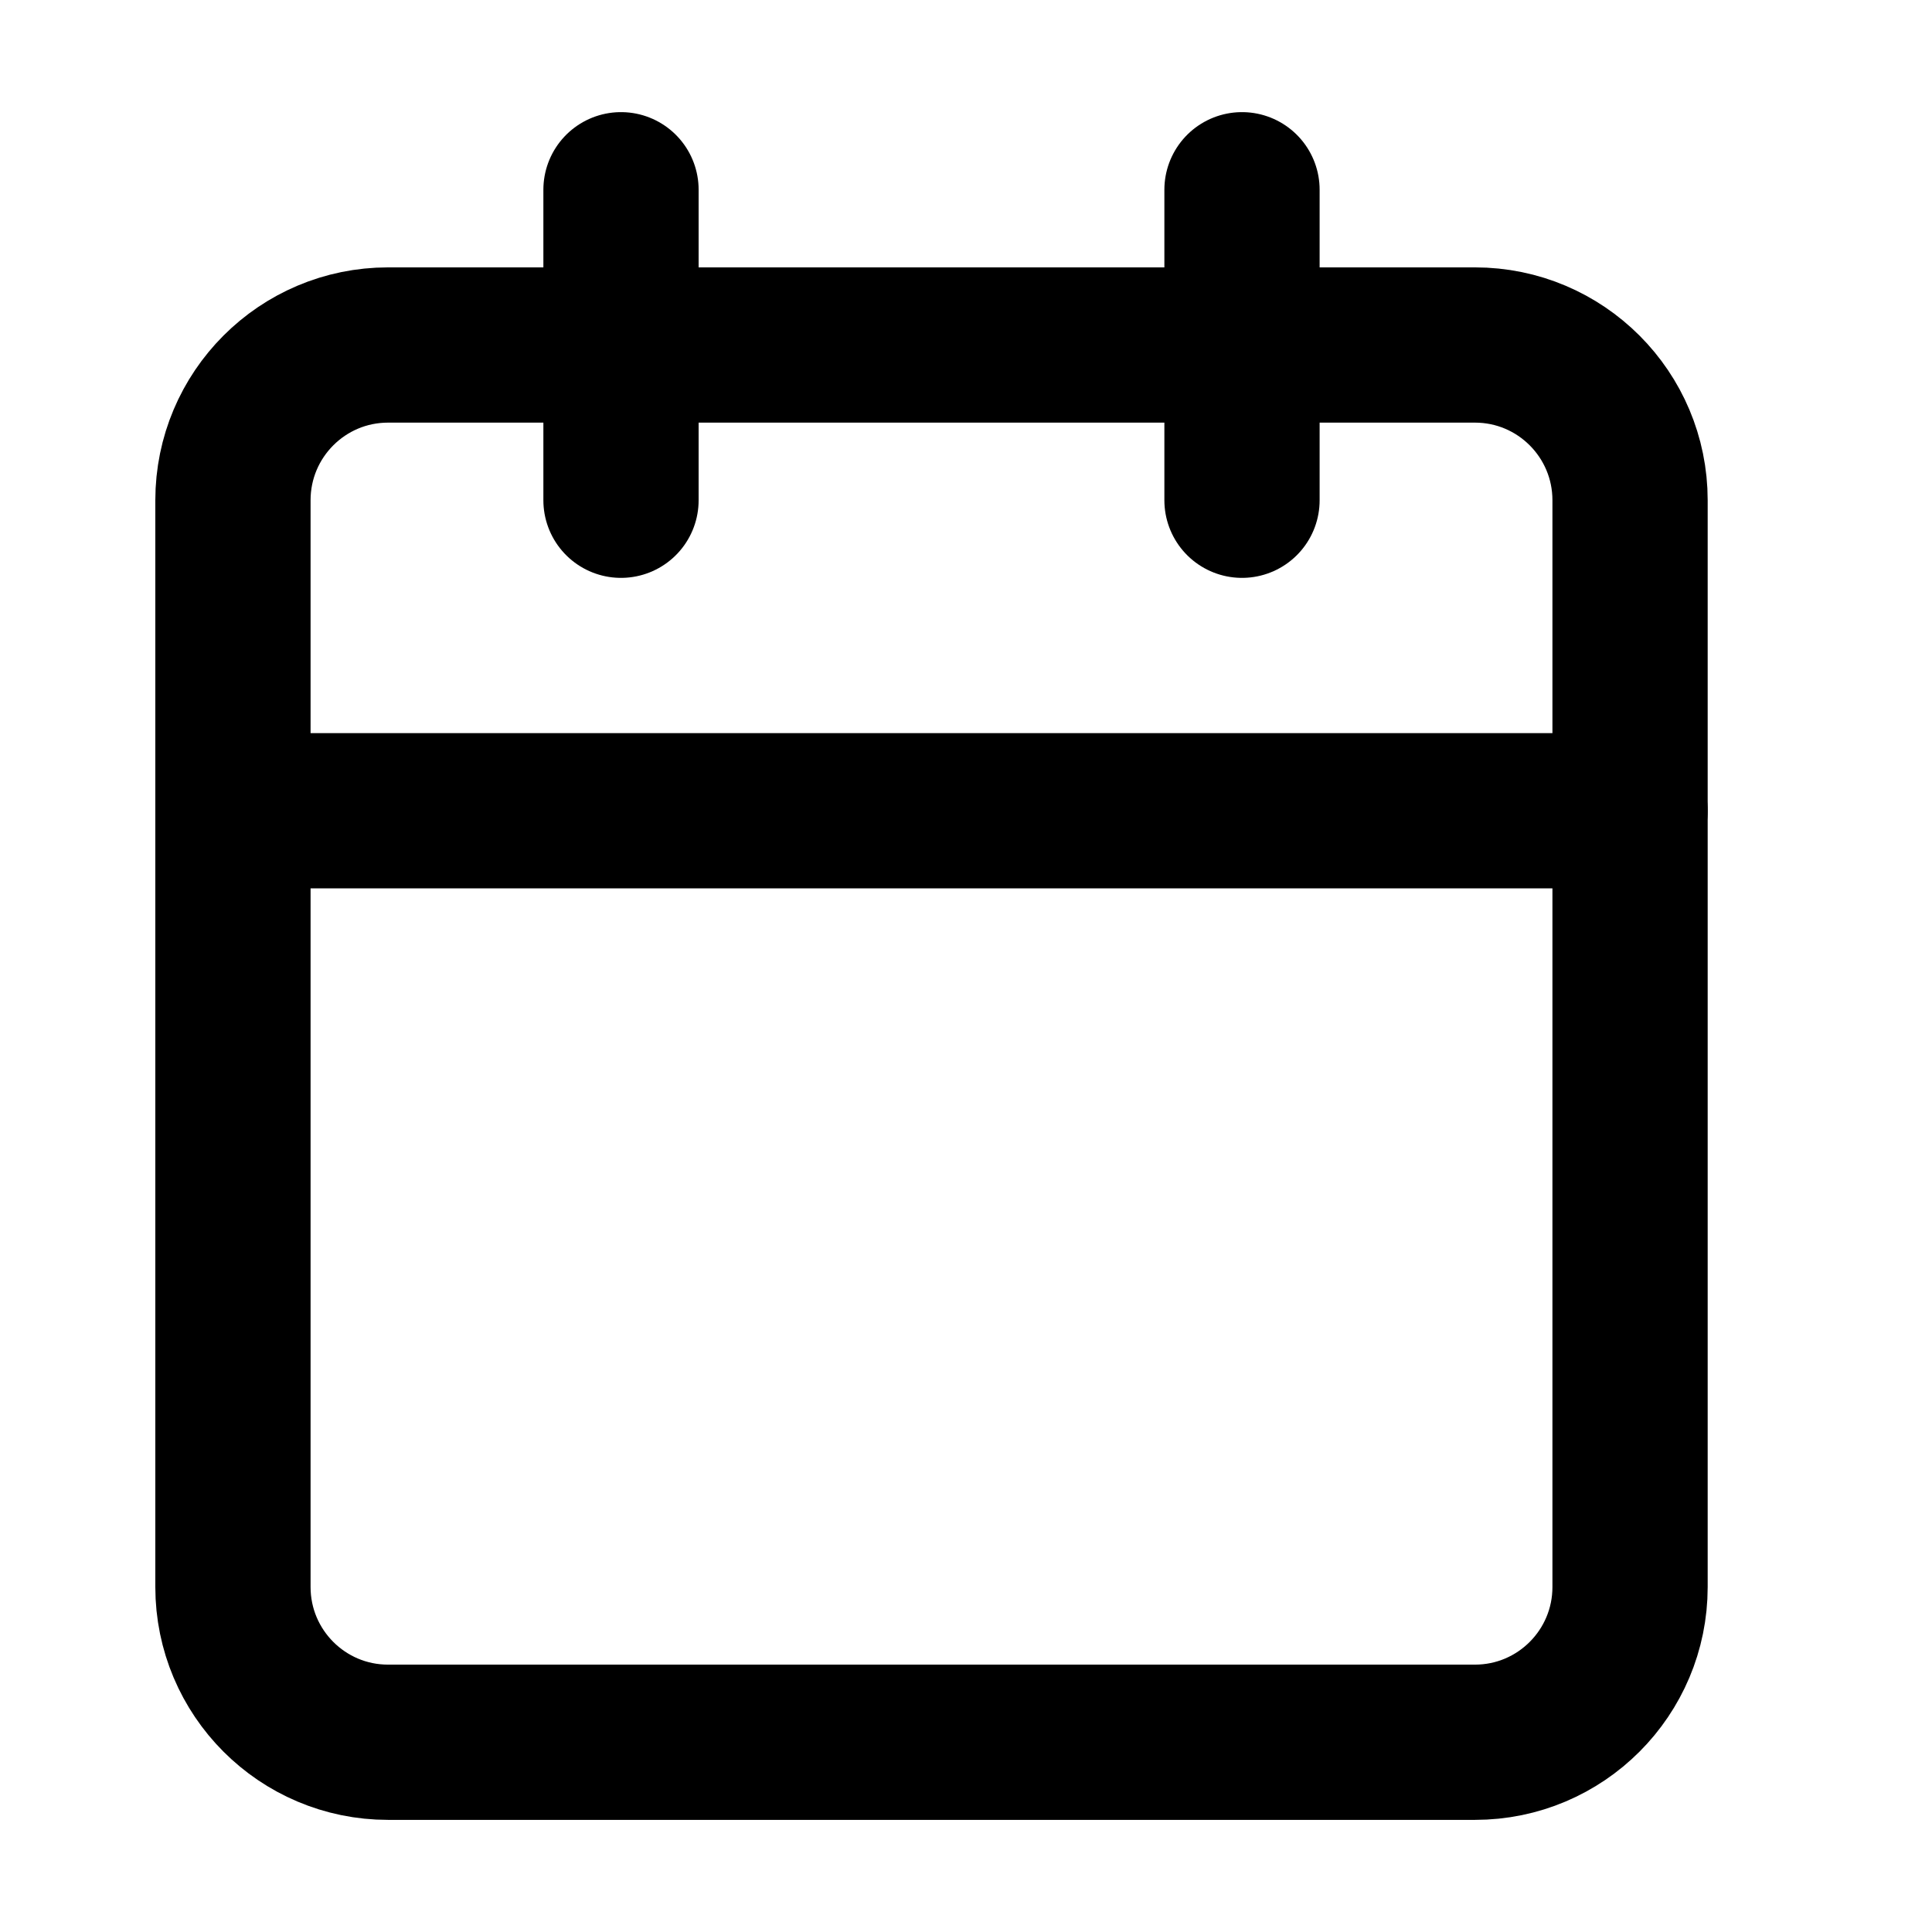 <svg width="14" height="14" viewBox="0 0 14 14" fill="none" xmlns="http://www.w3.org/2000/svg">
<g clip-path="url(#clip0_211_808)">
<path d="M10.688 2.5H2.812C2.191 2.5 1.688 3.004 1.688 3.625V11.5C1.688 12.121 2.191 12.625 2.812 12.625H10.688C11.309 12.625 11.812 12.121 11.812 11.5V3.625C11.812 3.004 11.309 2.5 10.688 2.5Z" stroke="black" stroke-width="1.125" stroke-linecap="round" stroke-linejoin="round"/>
<path d="M9 1.375V3.625" stroke="black" stroke-width="1.125" stroke-linecap="round" stroke-linejoin="round"/>
<path d="M4.5 1.375V3.625" stroke="black" stroke-width="1.125" stroke-linecap="round" stroke-linejoin="round"/>
<path d="M1.688 5.875H11.812" stroke="black" stroke-width="1.125" stroke-linecap="round" stroke-linejoin="round"/>
</g>
<defs>
<clipPath id="clip0_211_808">
<rect width="13.5" height="13.5" fill="white" transform="translate(0 0.25)"/>
</clipPath>
</defs>
</svg>
